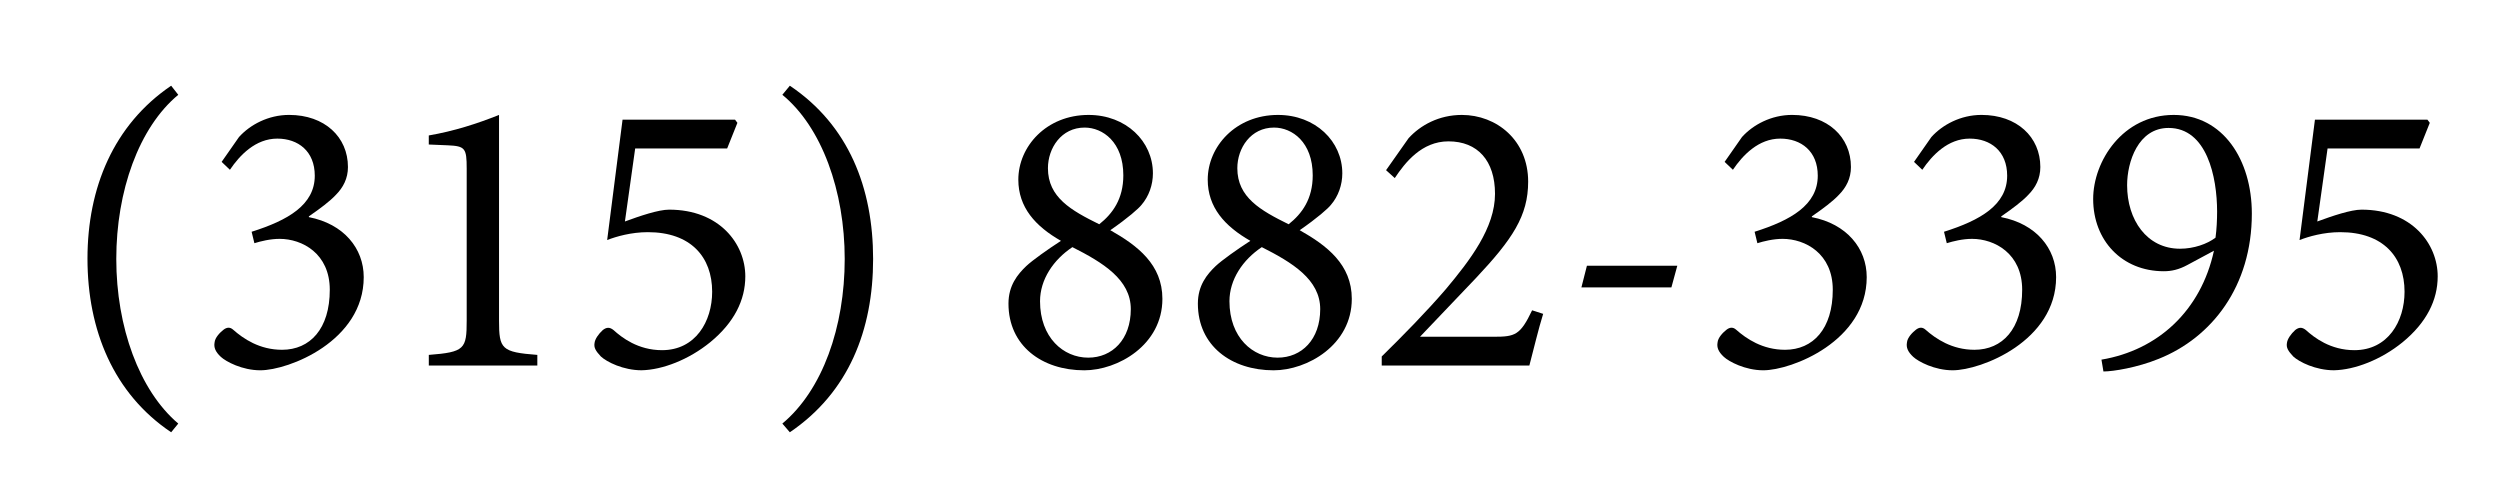 <?xml version="1.0" encoding="utf-8"?>
<!-- Generator: Adobe Illustrator 16.0.0, SVG Export Plug-In . SVG Version: 6.00 Build 0)  -->
<!DOCTYPE svg PUBLIC "-//W3C//DTD SVG 1.0//EN" "http://www.w3.org/TR/2001/REC-SVG-20010904/DTD/svg10.dtd">
<svg version="1.0" id="Layer_1" xmlns="http://www.w3.org/2000/svg" xmlns:xlink="http://www.w3.org/1999/xlink" x="0px" y="0px"
	 width="129.121px" height="25.818px" viewBox="0 0 129.121 25.818" enable-background="new 0 0 129.121 25.818"
	 xml:space="preserve">
<g>
	<path fill="#000000" d="M8.84,22.326c-2.977-1.998-4.322-5.28-4.322-8.97c0-3.649,1.346-6.911,4.322-8.929l0.367,0.469
		c-2.039,1.692-3.201,4.975-3.201,8.48c0,3.507,1.183,6.789,3.201,8.501L8.84,22.326z"/>
	<path fill="#000000" d="M11.447,8.361l0.897-1.284c0.571-0.632,1.509-1.142,2.589-1.142c1.835,0,3.038,1.142,3.038,2.691
		c0,0.591-0.245,1.06-0.632,1.447c-0.306,0.326-0.795,0.693-1.386,1.101v0.041c1.794,0.347,2.833,1.61,2.833,3.099
		c0,3.302-3.874,4.811-5.341,4.811c-0.938,0-1.773-0.448-2.038-0.693c-0.286-0.265-0.367-0.489-0.326-0.733
		c0.02-0.265,0.285-0.53,0.469-0.673c0.163-0.123,0.326-0.143,0.489,0c0.53,0.469,1.366,1.04,2.528,1.04
		c1.447,0,2.466-1.081,2.466-3.099c0-1.875-1.427-2.63-2.589-2.63c-0.489,0-0.979,0.123-1.305,0.224l-0.143-0.591
		c1.875-0.591,3.262-1.386,3.262-2.895c0-1.264-0.856-1.916-1.937-1.916c-1.121,0-1.937,0.856-2.446,1.61L11.447,8.361z"/>
	<path fill="#000000" d="M22.147,18.88v-0.55c1.855-0.143,1.957-0.306,1.957-1.773V8.708c0-1.06-0.082-1.162-0.979-1.203
		l-0.979-0.041V6.996c1.305-0.224,2.507-0.612,3.628-1.06v10.621c0,1.468,0.123,1.631,1.978,1.773v0.55H22.147z"/>
	<path fill="#000000" d="M32.276,11.439c0.775-0.285,1.733-0.611,2.283-0.611c2.609,0,3.935,1.773,3.935,3.445
		c0,1.223-0.571,2.385-1.814,3.404c-1.101,0.897-2.466,1.427-3.547,1.447c-0.938,0-1.794-0.428-2.1-0.713
		c-0.265-0.286-0.367-0.449-0.326-0.693c0.021-0.204,0.204-0.469,0.428-0.672c0.184-0.143,0.347-0.163,0.551,0
		c0.428,0.387,1.264,1.04,2.507,1.04c1.733,0,2.589-1.488,2.589-3.017c0-1.794-1.101-3.078-3.323-3.078
		c-0.856,0-1.631,0.224-2.1,0.407l0.795-6.217h5.81l0.122,0.163l-0.53,1.325h-4.75L32.276,11.439z"/>
	<path fill="#000000" d="M40.794,4.427c3.038,2.039,4.301,5.28,4.301,8.949c0,3.67-1.264,6.891-4.301,8.95l-0.387-0.449
		c2.079-1.732,3.221-4.994,3.221-8.501c0-3.506-1.182-6.809-3.221-8.48L40.794,4.427z"/>
	<path fill="#000000" d="M59.546,8.953c0,0.591-0.204,1.182-0.591,1.631c-0.143,0.183-0.693,0.672-1.61,1.305
		c1.407,0.795,2.691,1.773,2.691,3.547c0,2.385-2.303,3.69-4.036,3.69c-2.181,0-3.914-1.264-3.914-3.445
		c0-0.938,0.469-1.508,0.917-1.937c0.326-0.306,1.101-0.856,1.794-1.305c-1.325-0.754-2.202-1.733-2.202-3.16
		c0-1.712,1.448-3.343,3.629-3.343C58.16,5.936,59.546,7.301,59.546,8.953z M58.404,15.965c0-1.529-1.447-2.406-3.017-3.201
		c-0.979,0.652-1.671,1.672-1.671,2.793c0,1.875,1.203,2.915,2.487,2.915C57.446,18.473,58.404,17.535,58.404,15.965z M54.124,8.688
		c0,1.509,1.203,2.181,2.65,2.895c0.693-0.55,1.244-1.305,1.244-2.527c0-1.713-1.06-2.467-1.998-2.467
		C54.816,6.588,54.124,7.648,54.124,8.688z"/>
	<path fill="#000000" d="M69.328,8.953c0,0.591-0.204,1.182-0.591,1.631c-0.143,0.183-0.693,0.672-1.61,1.305
		c1.407,0.795,2.691,1.773,2.691,3.547c0,2.385-2.303,3.69-4.036,3.69c-2.181,0-3.914-1.264-3.914-3.445
		c0-0.938,0.469-1.508,0.917-1.937c0.326-0.306,1.101-0.856,1.794-1.305c-1.325-0.754-2.202-1.733-2.202-3.16
		c0-1.712,1.448-3.343,3.629-3.343C67.942,5.936,69.328,7.301,69.328,8.953z M68.187,15.965c0-1.529-1.447-2.406-3.017-3.201
		c-0.979,0.652-1.671,1.672-1.671,2.793c0,1.875,1.203,2.915,2.487,2.915C67.229,18.473,68.187,17.535,68.187,15.965z M63.906,8.688
		c0,1.509,1.203,2.181,2.65,2.895c0.693-0.55,1.244-1.305,1.244-2.527c0-1.713-1.06-2.467-1.998-2.467
		C64.599,6.588,63.906,7.648,63.906,8.688z"/>
	<path fill="#000000" d="M79.702,16.21c-0.265,0.856-0.469,1.753-0.713,2.67h-7.625v-0.469c1.142-1.122,2.283-2.283,3.303-3.466
		c1.264-1.508,2.548-3.18,2.548-4.933c0-1.712-0.896-2.711-2.405-2.711c-1.386,0-2.242,1.101-2.772,1.896L71.588,8.79l1.162-1.651
		c0.612-0.673,1.57-1.203,2.752-1.203c1.794,0,3.425,1.305,3.425,3.445c0,1.773-0.815,2.976-2.691,4.974l-2.895,3.038h3.812
		c1.101,0,1.366-0.082,1.978-1.366L79.702,16.21z"/>
	<path fill="#000000" d="M86.325,14.844h-4.648l0.285-1.121h4.668L86.325,14.844z"/>
	<path fill="#000000" d="M89.074,8.361l0.897-1.284c0.571-0.632,1.509-1.142,2.589-1.142c1.835,0,3.038,1.142,3.038,2.691
		c0,0.591-0.245,1.06-0.632,1.447c-0.306,0.326-0.795,0.693-1.386,1.101v0.041c1.794,0.347,2.833,1.61,2.833,3.099
		c0,3.302-3.874,4.811-5.341,4.811c-0.938,0-1.773-0.448-2.038-0.693c-0.286-0.265-0.367-0.489-0.326-0.733
		c0.02-0.265,0.285-0.53,0.469-0.673c0.163-0.123,0.326-0.143,0.489,0c0.53,0.469,1.366,1.04,2.528,1.04
		c1.447,0,2.466-1.081,2.466-3.099c0-1.875-1.427-2.63-2.589-2.63c-0.489,0-0.979,0.123-1.305,0.224l-0.143-0.591
		c1.875-0.591,3.262-1.386,3.262-2.895c0-1.264-0.856-1.916-1.937-1.916c-1.121,0-1.937,0.856-2.446,1.61L89.074,8.361z"/>
	<path fill="#000000" d="M98.856,8.361l0.897-1.284c0.571-0.632,1.509-1.142,2.589-1.142c1.835,0,3.038,1.142,3.038,2.691
		c0,0.591-0.245,1.06-0.632,1.447c-0.306,0.326-0.795,0.693-1.386,1.101v0.041c1.794,0.347,2.833,1.61,2.833,3.099
		c0,3.302-3.874,4.811-5.341,4.811c-0.938,0-1.773-0.448-2.038-0.693c-0.286-0.265-0.367-0.489-0.326-0.733
		c0.02-0.265,0.285-0.53,0.469-0.673c0.163-0.123,0.326-0.143,0.489,0c0.53,0.469,1.366,1.04,2.528,1.04
		c1.447,0,2.466-1.081,2.466-3.099c0-1.875-1.427-2.63-2.589-2.63c-0.489,0-0.979,0.123-1.305,0.224l-0.143-0.591
		c1.875-0.591,3.262-1.386,3.262-2.895c0-1.264-0.856-1.916-1.937-1.916c-1.121,0-1.937,0.856-2.446,1.61L98.856,8.361z"/>
	<path fill="#000000" d="M116.304,11.032c0,3.751-2.059,6.401-4.811,7.502c-1.101,0.449-2.344,0.652-2.854,0.652l-0.102-0.611
		c2.916-0.489,5.137-2.528,5.81-5.626l-1.366,0.734c-0.449,0.245-0.836,0.326-1.223,0.326c-2.161,0-3.649-1.59-3.649-3.731
		c0-1.957,1.529-4.342,4.159-4.342C114.816,5.936,116.304,8.259,116.304,11.032z M109.862,9.564c0,1.794,1.019,3.282,2.732,3.282
		c0.713,0,1.406-0.245,1.834-0.571c0.061-0.448,0.082-0.938,0.082-1.346c0-1.794-0.53-4.321-2.507-4.321
		C110.433,6.608,109.862,8.361,109.862,9.564z"/>
	<path fill="#000000" d="M119.685,11.439c0.775-0.285,1.733-0.611,2.283-0.611c2.609,0,3.935,1.773,3.935,3.445
		c0,1.223-0.571,2.385-1.814,3.404c-1.101,0.897-2.466,1.427-3.547,1.447c-0.938,0-1.794-0.428-2.1-0.713
		c-0.265-0.286-0.367-0.449-0.326-0.693c0.021-0.204,0.204-0.469,0.428-0.672c0.184-0.143,0.347-0.163,0.551,0
		c0.428,0.387,1.264,1.04,2.507,1.04c1.733,0,2.589-1.488,2.589-3.017c0-1.794-1.101-3.078-3.323-3.078
		c-0.856,0-1.631,0.224-2.1,0.407l0.795-6.217h5.81l0.122,0.163l-0.53,1.325h-4.75L119.685,11.439z"/>
</g>
</svg>
